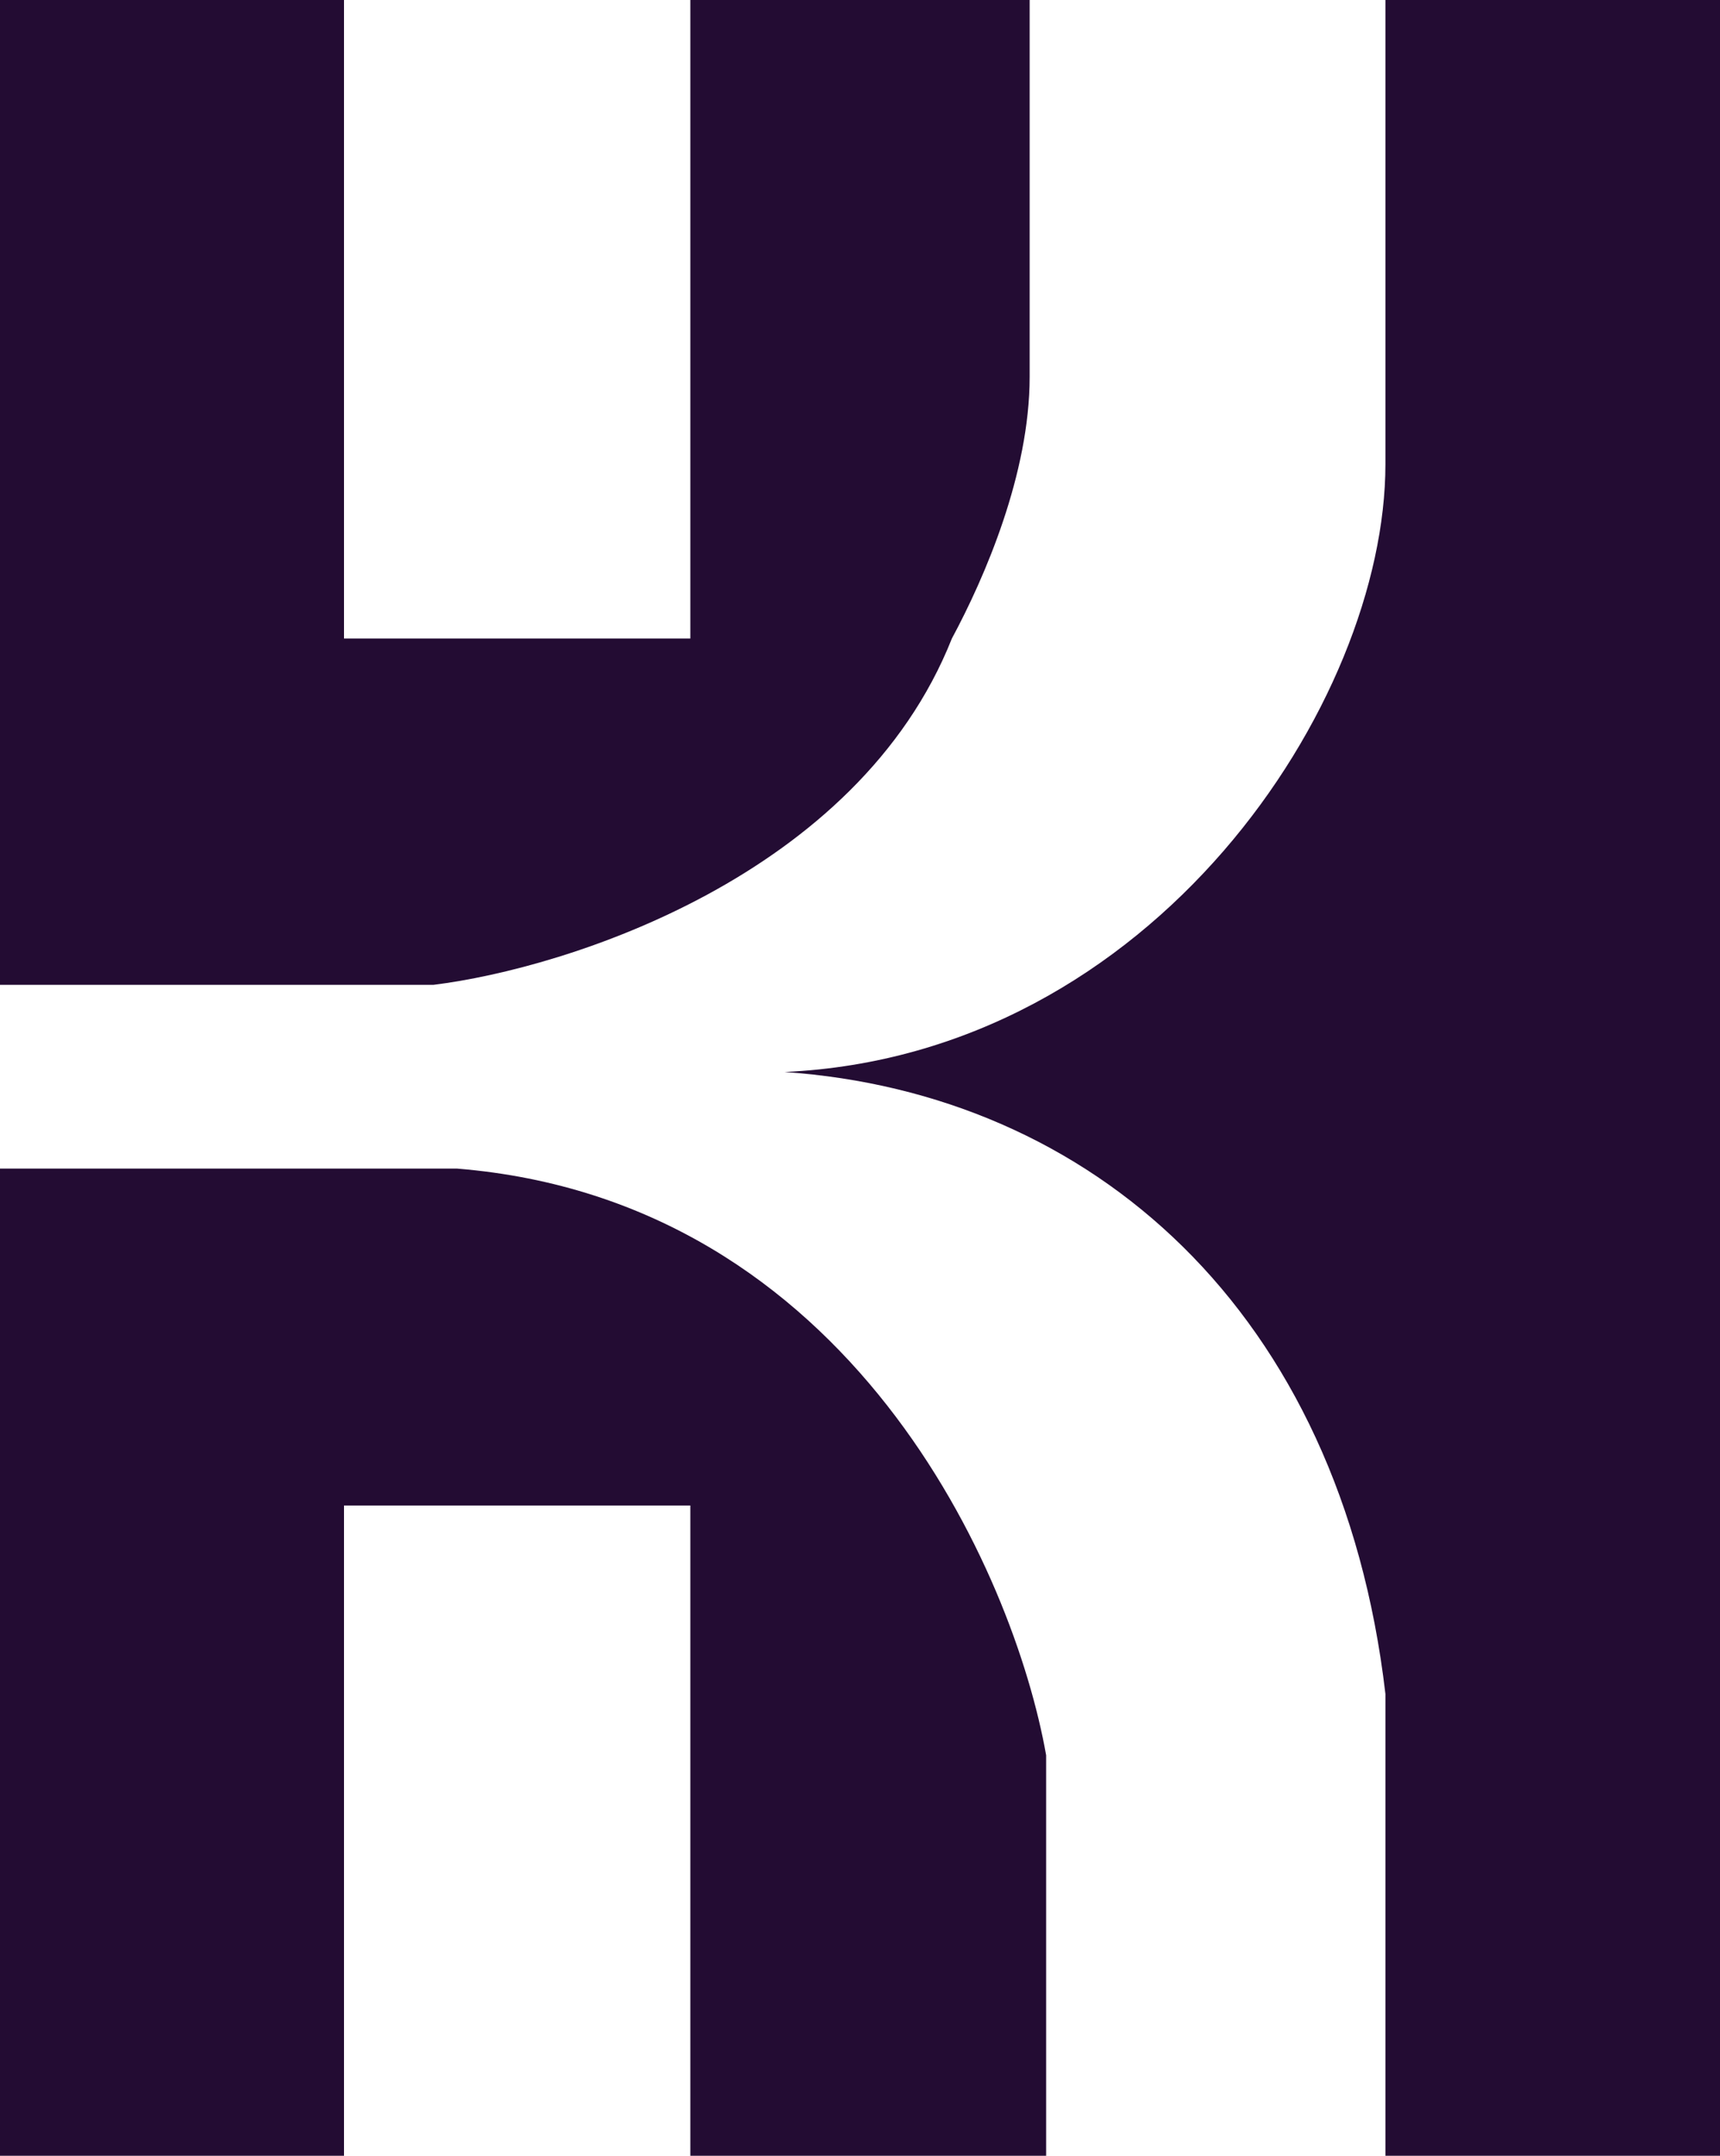 <?xml version="1.0" encoding="UTF-8"?>
<svg data-bbox="0 0 748 937" xmlns="http://www.w3.org/2000/svg" viewBox="0 0 748 937" height="937" width="748" data-type="color">
    <g>
        <path fill="#230C33" d="M748 937H602.499V736.287C583.03 569.368 474.416 475.156 341.211 465.94c160.666-7.373 261.288-160.775 261.288-264.203V0H748z" data-color="1"/>
        <path fill="#230C33" d="M300.225 0h147.55v163.847c0 41.986-19.468 87.044-33.813 113.669-40.987 103.223-167.361 143.366-225.425 150.534H0V0h149.6v277.516h150.625z" data-color="1"/>
        <path fill="#230C33" d="M0 937V507.926h198.784c171.322 13.927 242.16 175.794 256.164 254.987V937H300.225V654.364H149.6V937z" data-color="1"/>
    </g>
</svg>
